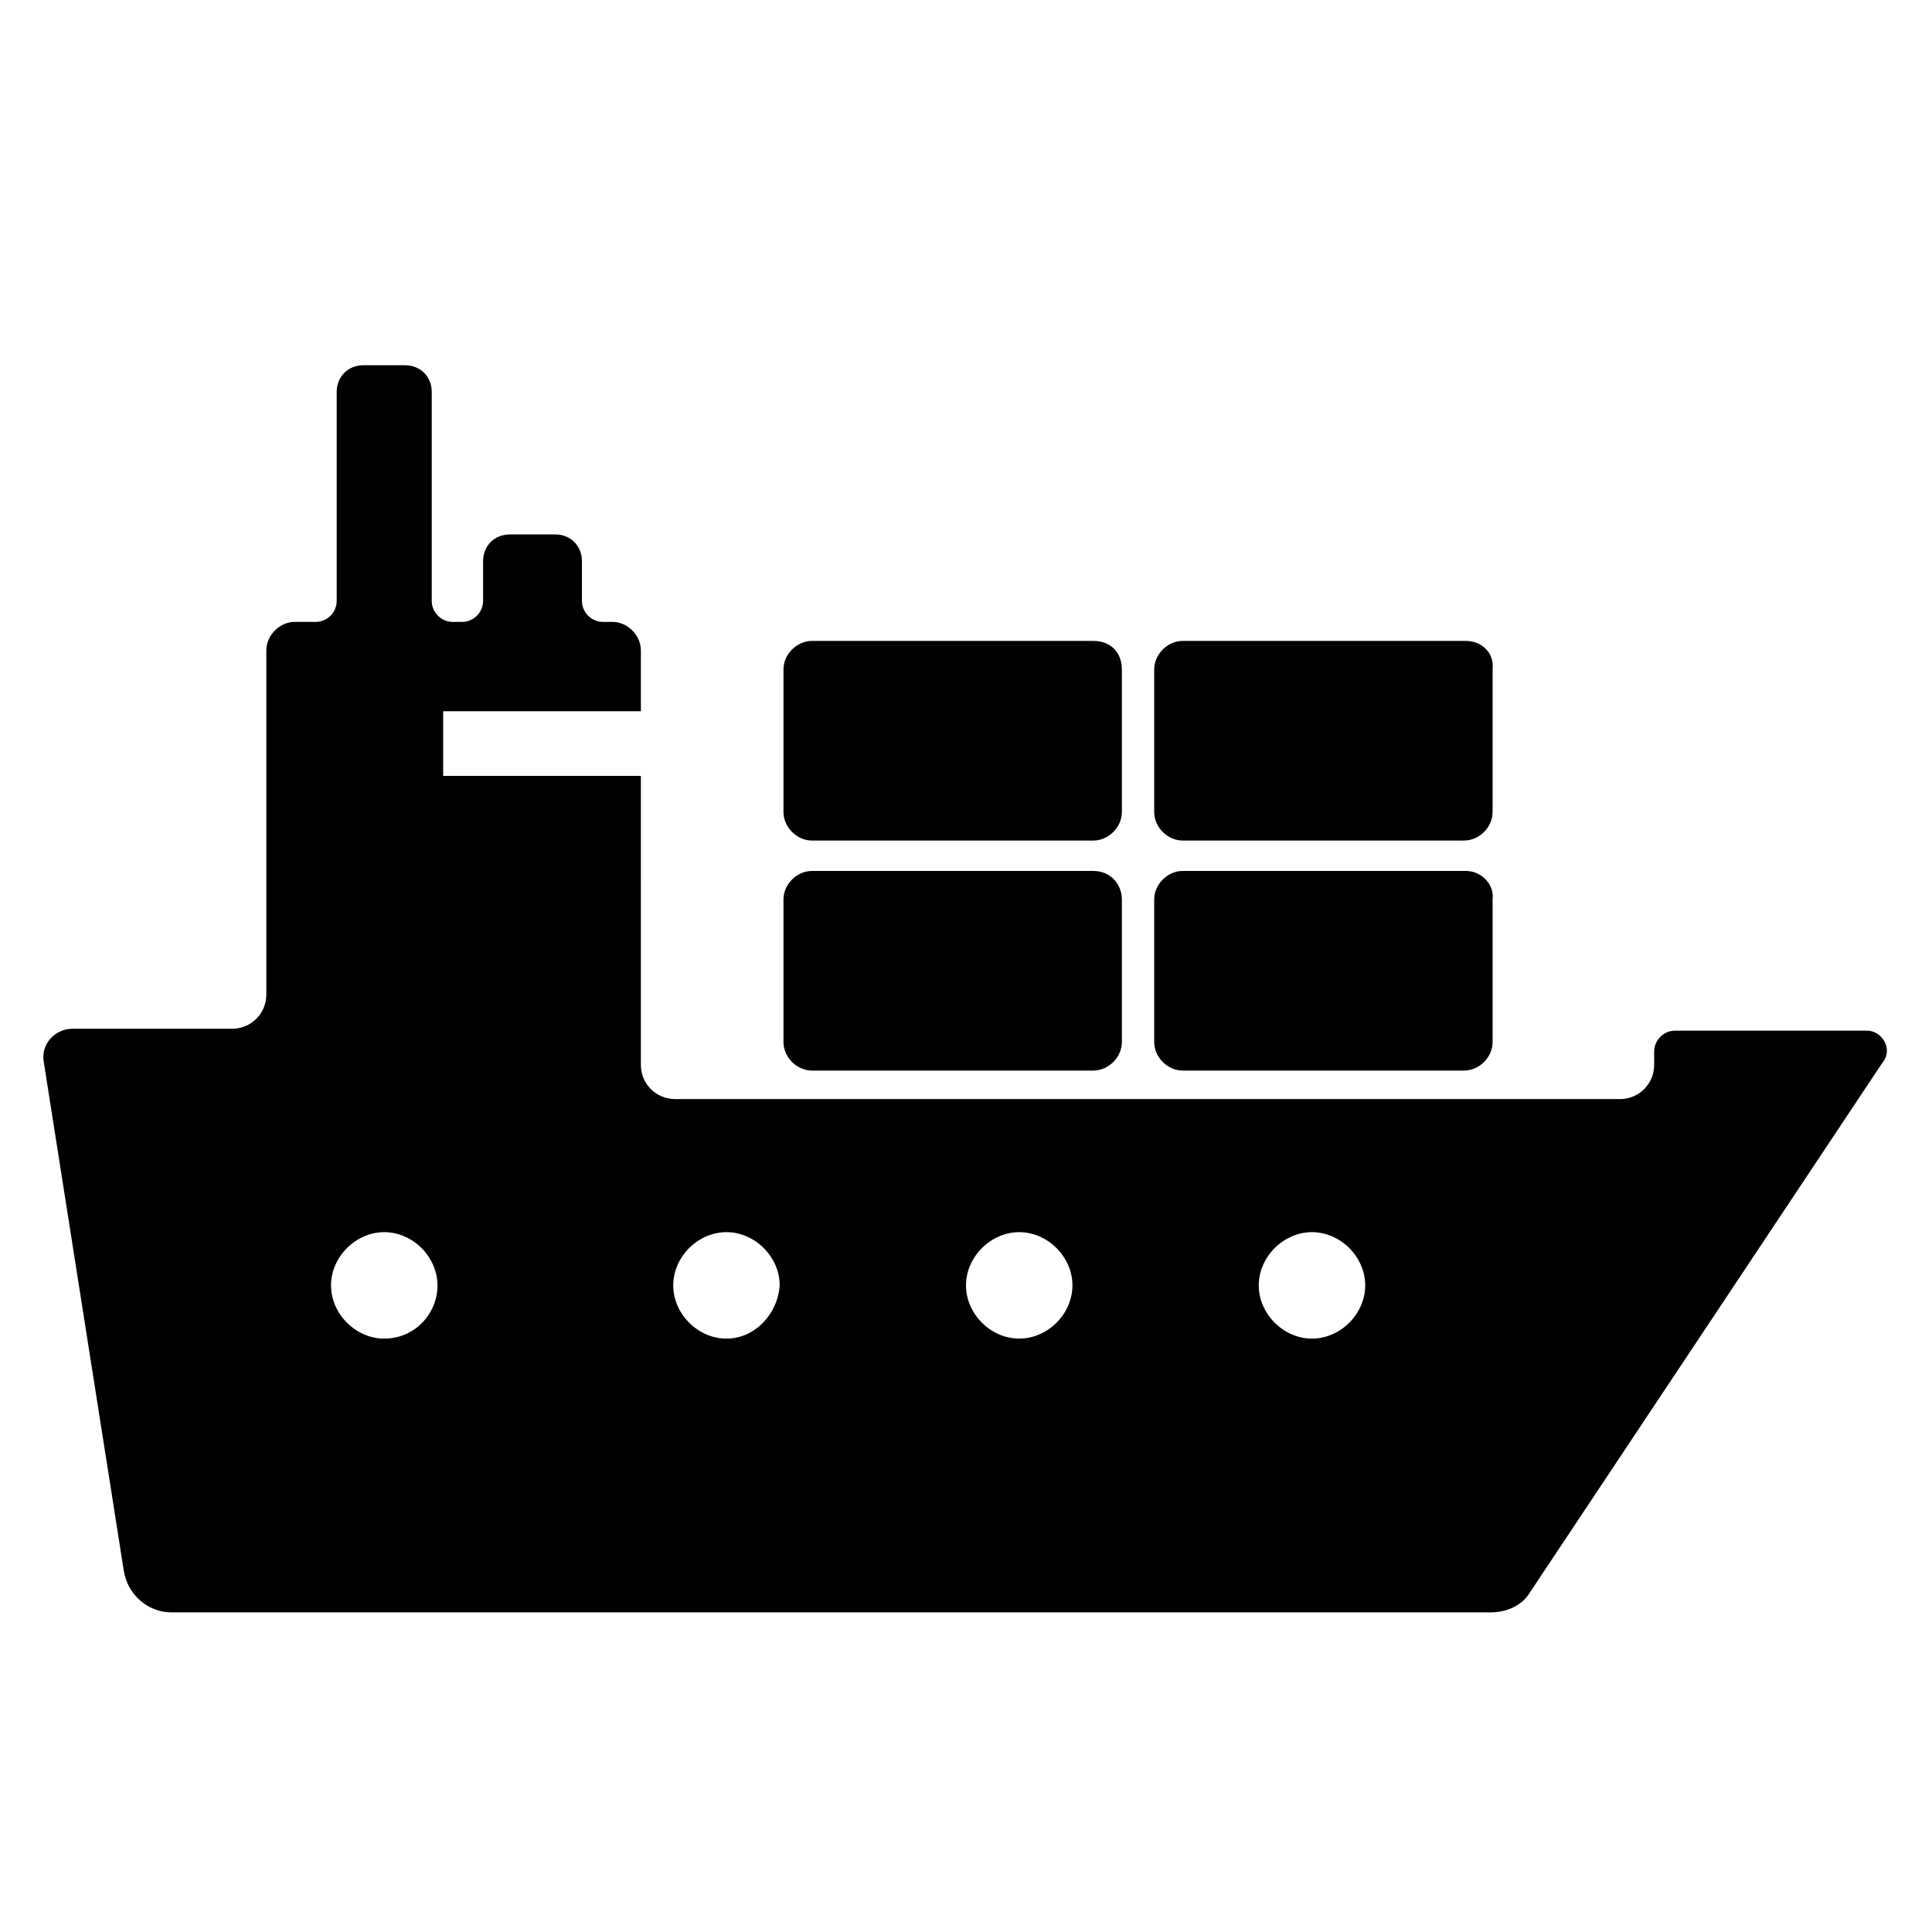 <?xml version="1.0" encoding="UTF-8"?>
<!-- Uploaded to: SVG Repo, www.svgrepo.com, Generator: SVG Repo Mixer Tools -->
<svg fill="#000000" width="800px" height="800px" version="1.1" viewBox="144 144 512 512" xmlns="http://www.w3.org/2000/svg">
 <g>
  <path d="m638.8 417.13h-50.887c-3.023 0-5.543 2.519-5.543 5.543v3.527c0 5.039-4.031 9.07-9.07 9.07l-250.39-0.004c-5.039 0-9.07-4.031-9.07-9.07v-5.039l0.004-71.539h-52.398v-17.129h52.395v-16.125c0-4.031-3.527-7.559-7.559-7.559h-2.519c-3.023 0-5.543-2.519-5.543-5.543v-10.578c0-4.031-3.023-7.055-7.055-7.055l-12.082 0.004c-4.031 0-7.055 3.023-7.055 7.055v10.578c0 3.023-2.519 5.543-5.543 5.543h-2.519c-3.023 0-5.543-2.519-5.543-5.543v-55.418c0-4.031-3.023-7.055-7.055-7.055h-11.082c-4.031 0-7.055 3.023-7.055 7.055v55.418c0 3.023-2.519 5.543-5.543 5.543h-5.543c-4.031 0-7.559 3.527-7.559 7.559v91.191c0 5.039-4.031 9.07-9.07 9.07l-42.312-0.004c-4.535 0-8.566 4.031-7.559 9.07l21.16 134.52c1.012 6.547 6.551 11.082 12.598 11.082h349.64c4.535 0 8.566-2.016 10.578-5.543l93.203-140.06c3.027-3.523 0.004-8.562-4.027-8.562zm-392.97 81.617c-7.559 0-14.105-6.551-14.105-14.105 0-7.559 6.551-14.105 14.105-14.105 7.559 0 14.105 6.551 14.105 14.105 0.004 7.555-6.043 14.105-14.105 14.105zm90.688 0c-7.559 0-14.105-6.551-14.105-14.105 0-7.559 6.551-14.105 14.105-14.105 7.559 0 14.105 6.551 14.105 14.105-0.504 7.555-6.551 14.105-14.105 14.105zm77.586 0c-7.559 0-14.105-6.551-14.105-14.105 0-7.559 6.551-14.105 14.105-14.105 7.559 0 14.105 6.551 14.105 14.105s-6.547 14.105-14.105 14.105zm77.586 0c-7.559 0-14.105-6.551-14.105-14.105 0-7.559 6.551-14.105 14.105-14.105 7.559 0 14.105 6.551 14.105 14.105s-6.547 14.105-14.105 14.105z"/>
  <path d="m433.75 374.81h-74.562c-4.031 0-7.559 3.527-7.559 7.559v37.785c0 4.031 3.527 7.559 7.559 7.559h74.562c4.031 0 7.559-3.527 7.559-7.559v-37.785c0-4.031-3.023-7.559-7.559-7.559z"/>
  <path d="m532.5 374.81h-75.066c-4.031 0-7.559 3.527-7.559 7.559v37.785c0 4.031 3.527 7.559 7.559 7.559h74.562c4.031 0 7.559-3.527 7.559-7.559v-37.785c0.504-4.031-3.023-7.559-7.055-7.559z"/>
  <path d="m433.75 313.85h-74.562c-4.031 0-7.559 3.527-7.559 7.559v37.785c0 4.031 3.527 7.559 7.559 7.559h74.562c4.031 0 7.559-3.527 7.559-7.559v-37.785c0-4.535-3.023-7.559-7.559-7.559z"/>
  <path d="m532.5 313.85h-75.066c-4.031 0-7.559 3.527-7.559 7.559v37.785c0 4.031 3.527 7.559 7.559 7.559h74.562c4.031 0 7.559-3.527 7.559-7.559v-37.785c0.504-4.535-3.023-7.559-7.055-7.559z"/>
 </g>
</svg>